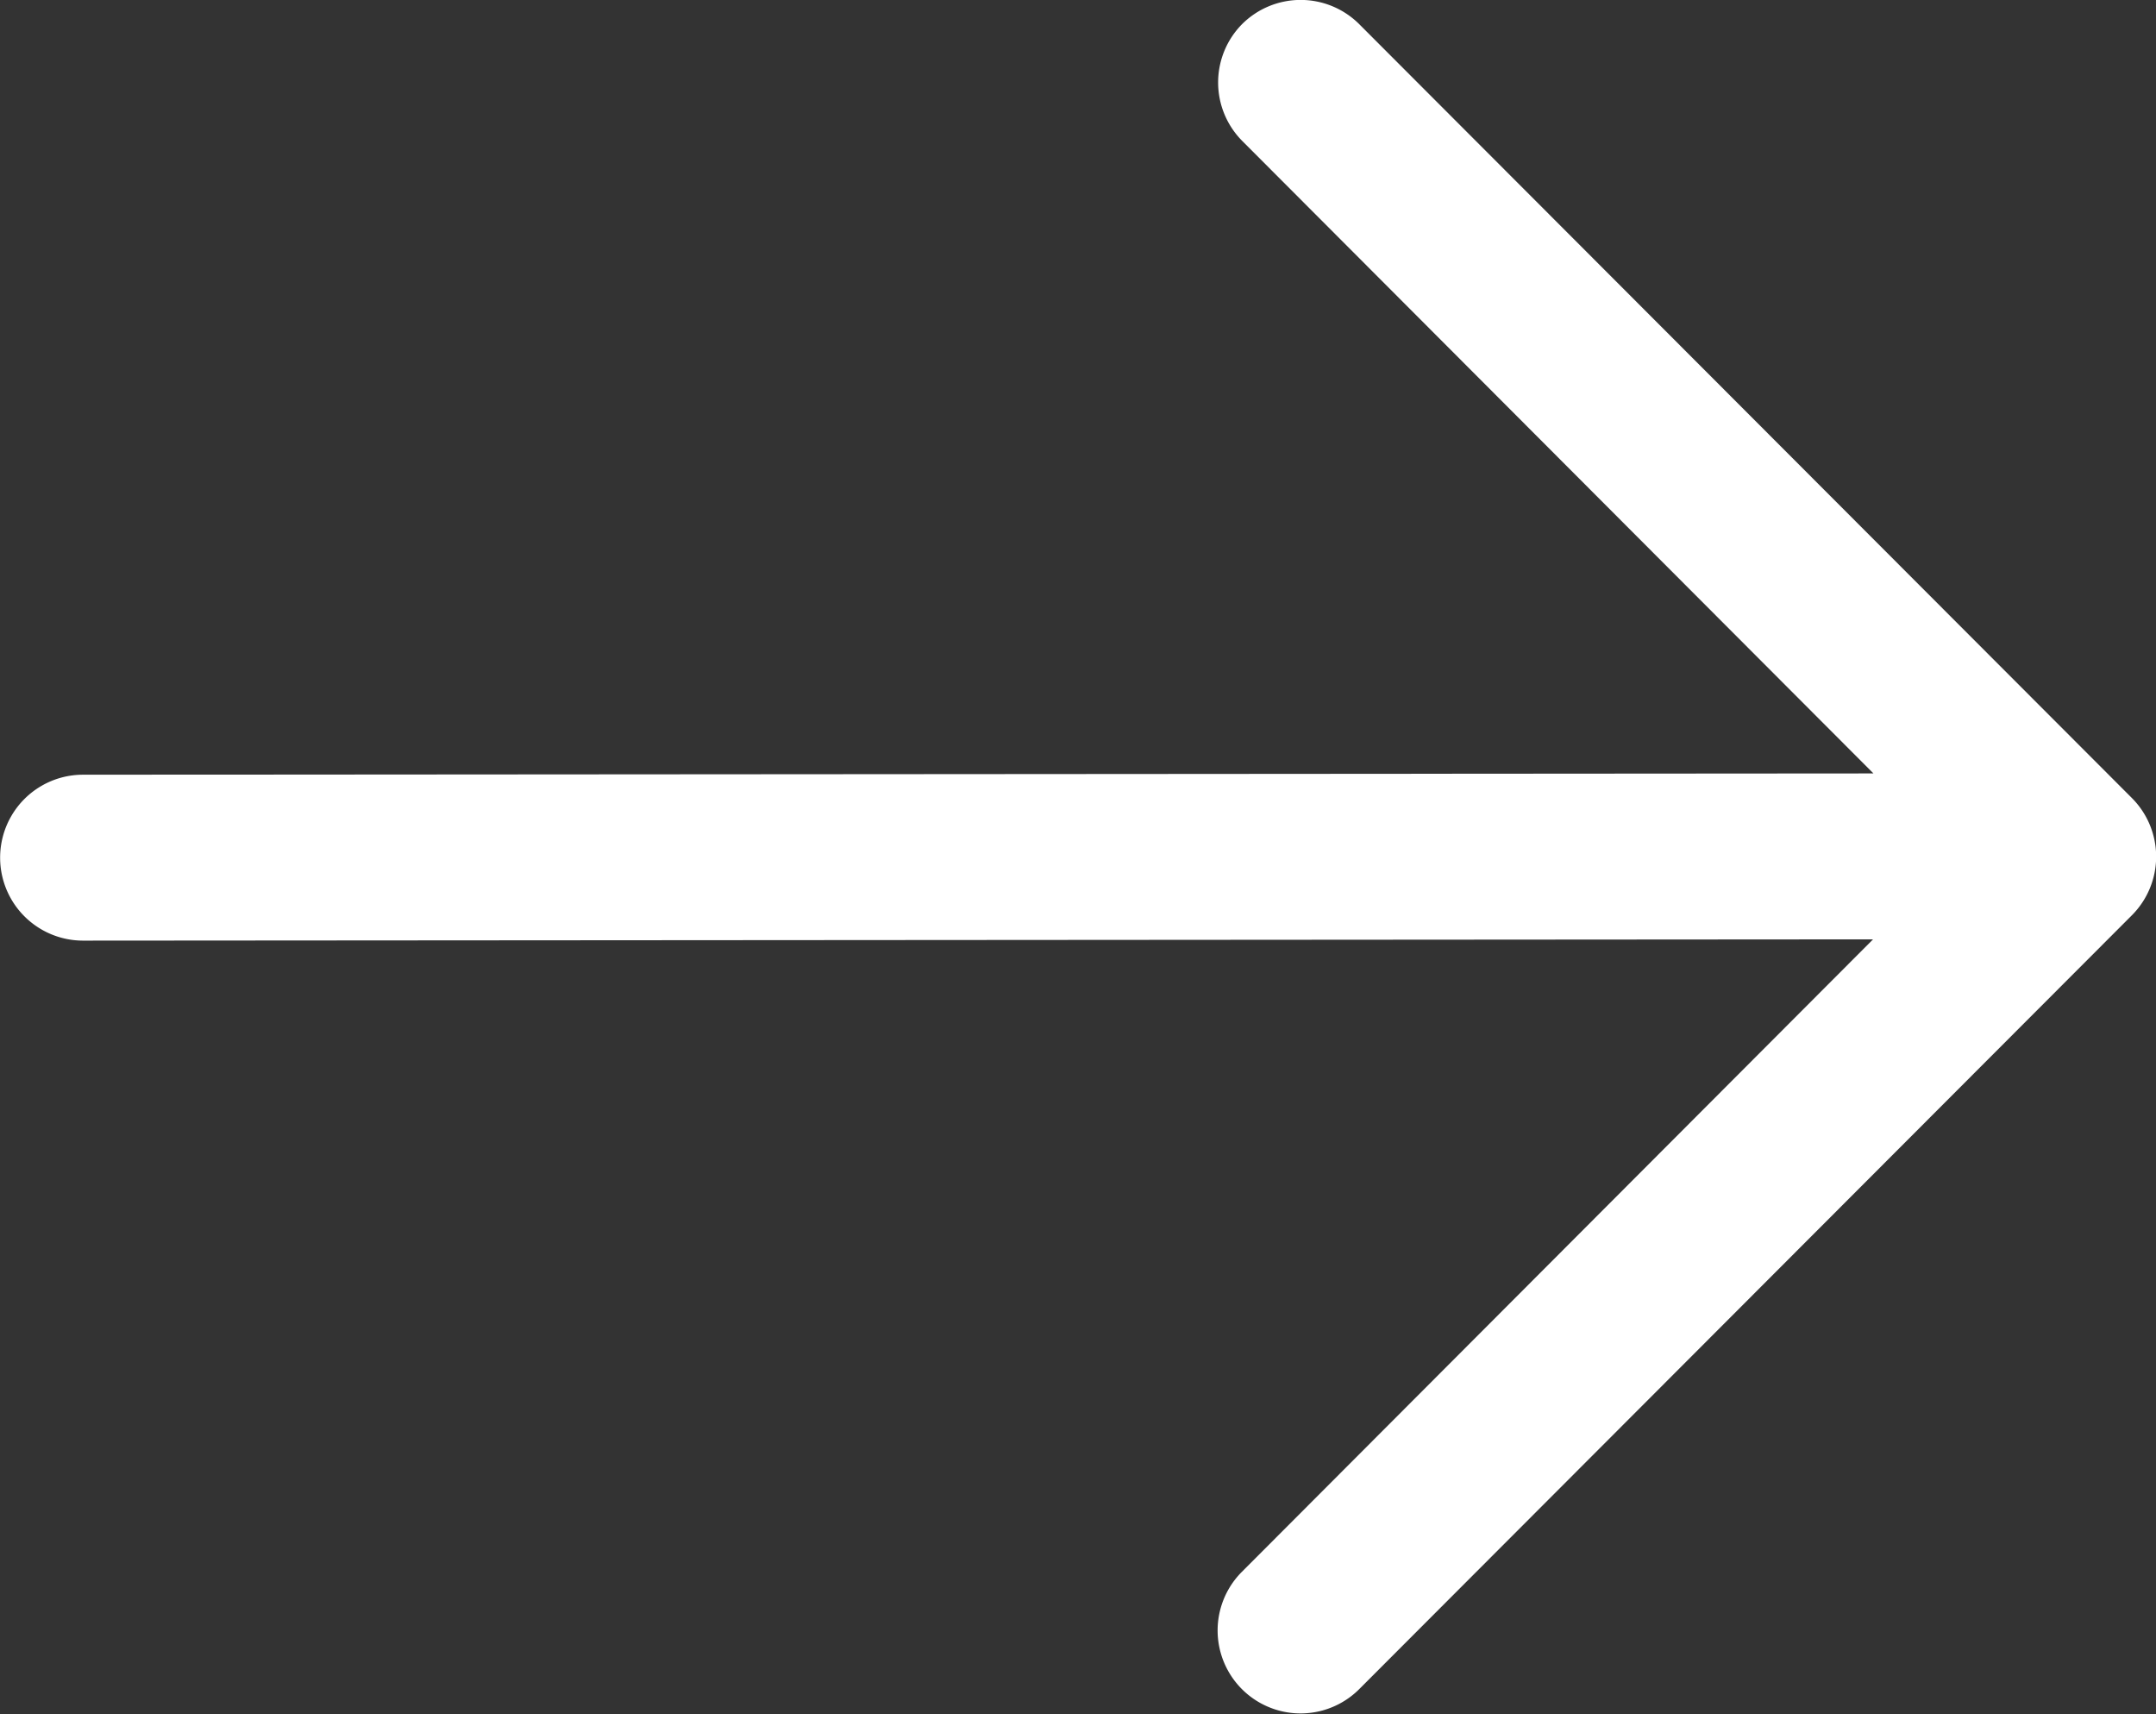 <svg id="arrow-right" xmlns="http://www.w3.org/2000/svg" width="17" height="13.513" viewBox="0 0 17 13.513">
  <rect x="0" y="0" width="17" height="13.513" fill="#333333" stroke="none"/>
  <path id="Path_16" data-name="Path 16" d="M27.793,34.191a.654.654,0,0,1,.925,0l6.092,6.1a.654.654,0,0,1,0,.924l-6.092,6.1a.654.654,0,0,1-.926-.924l4.977-4.986-14.114.01a.654.654,0,0,1,0-1.308l14.117-.01-4.979-4.988A.654.654,0,0,1,27.793,34.191Z" transform="translate(-18 -34)" fill="#fff" fill-rule="evenodd"/>
</svg>
